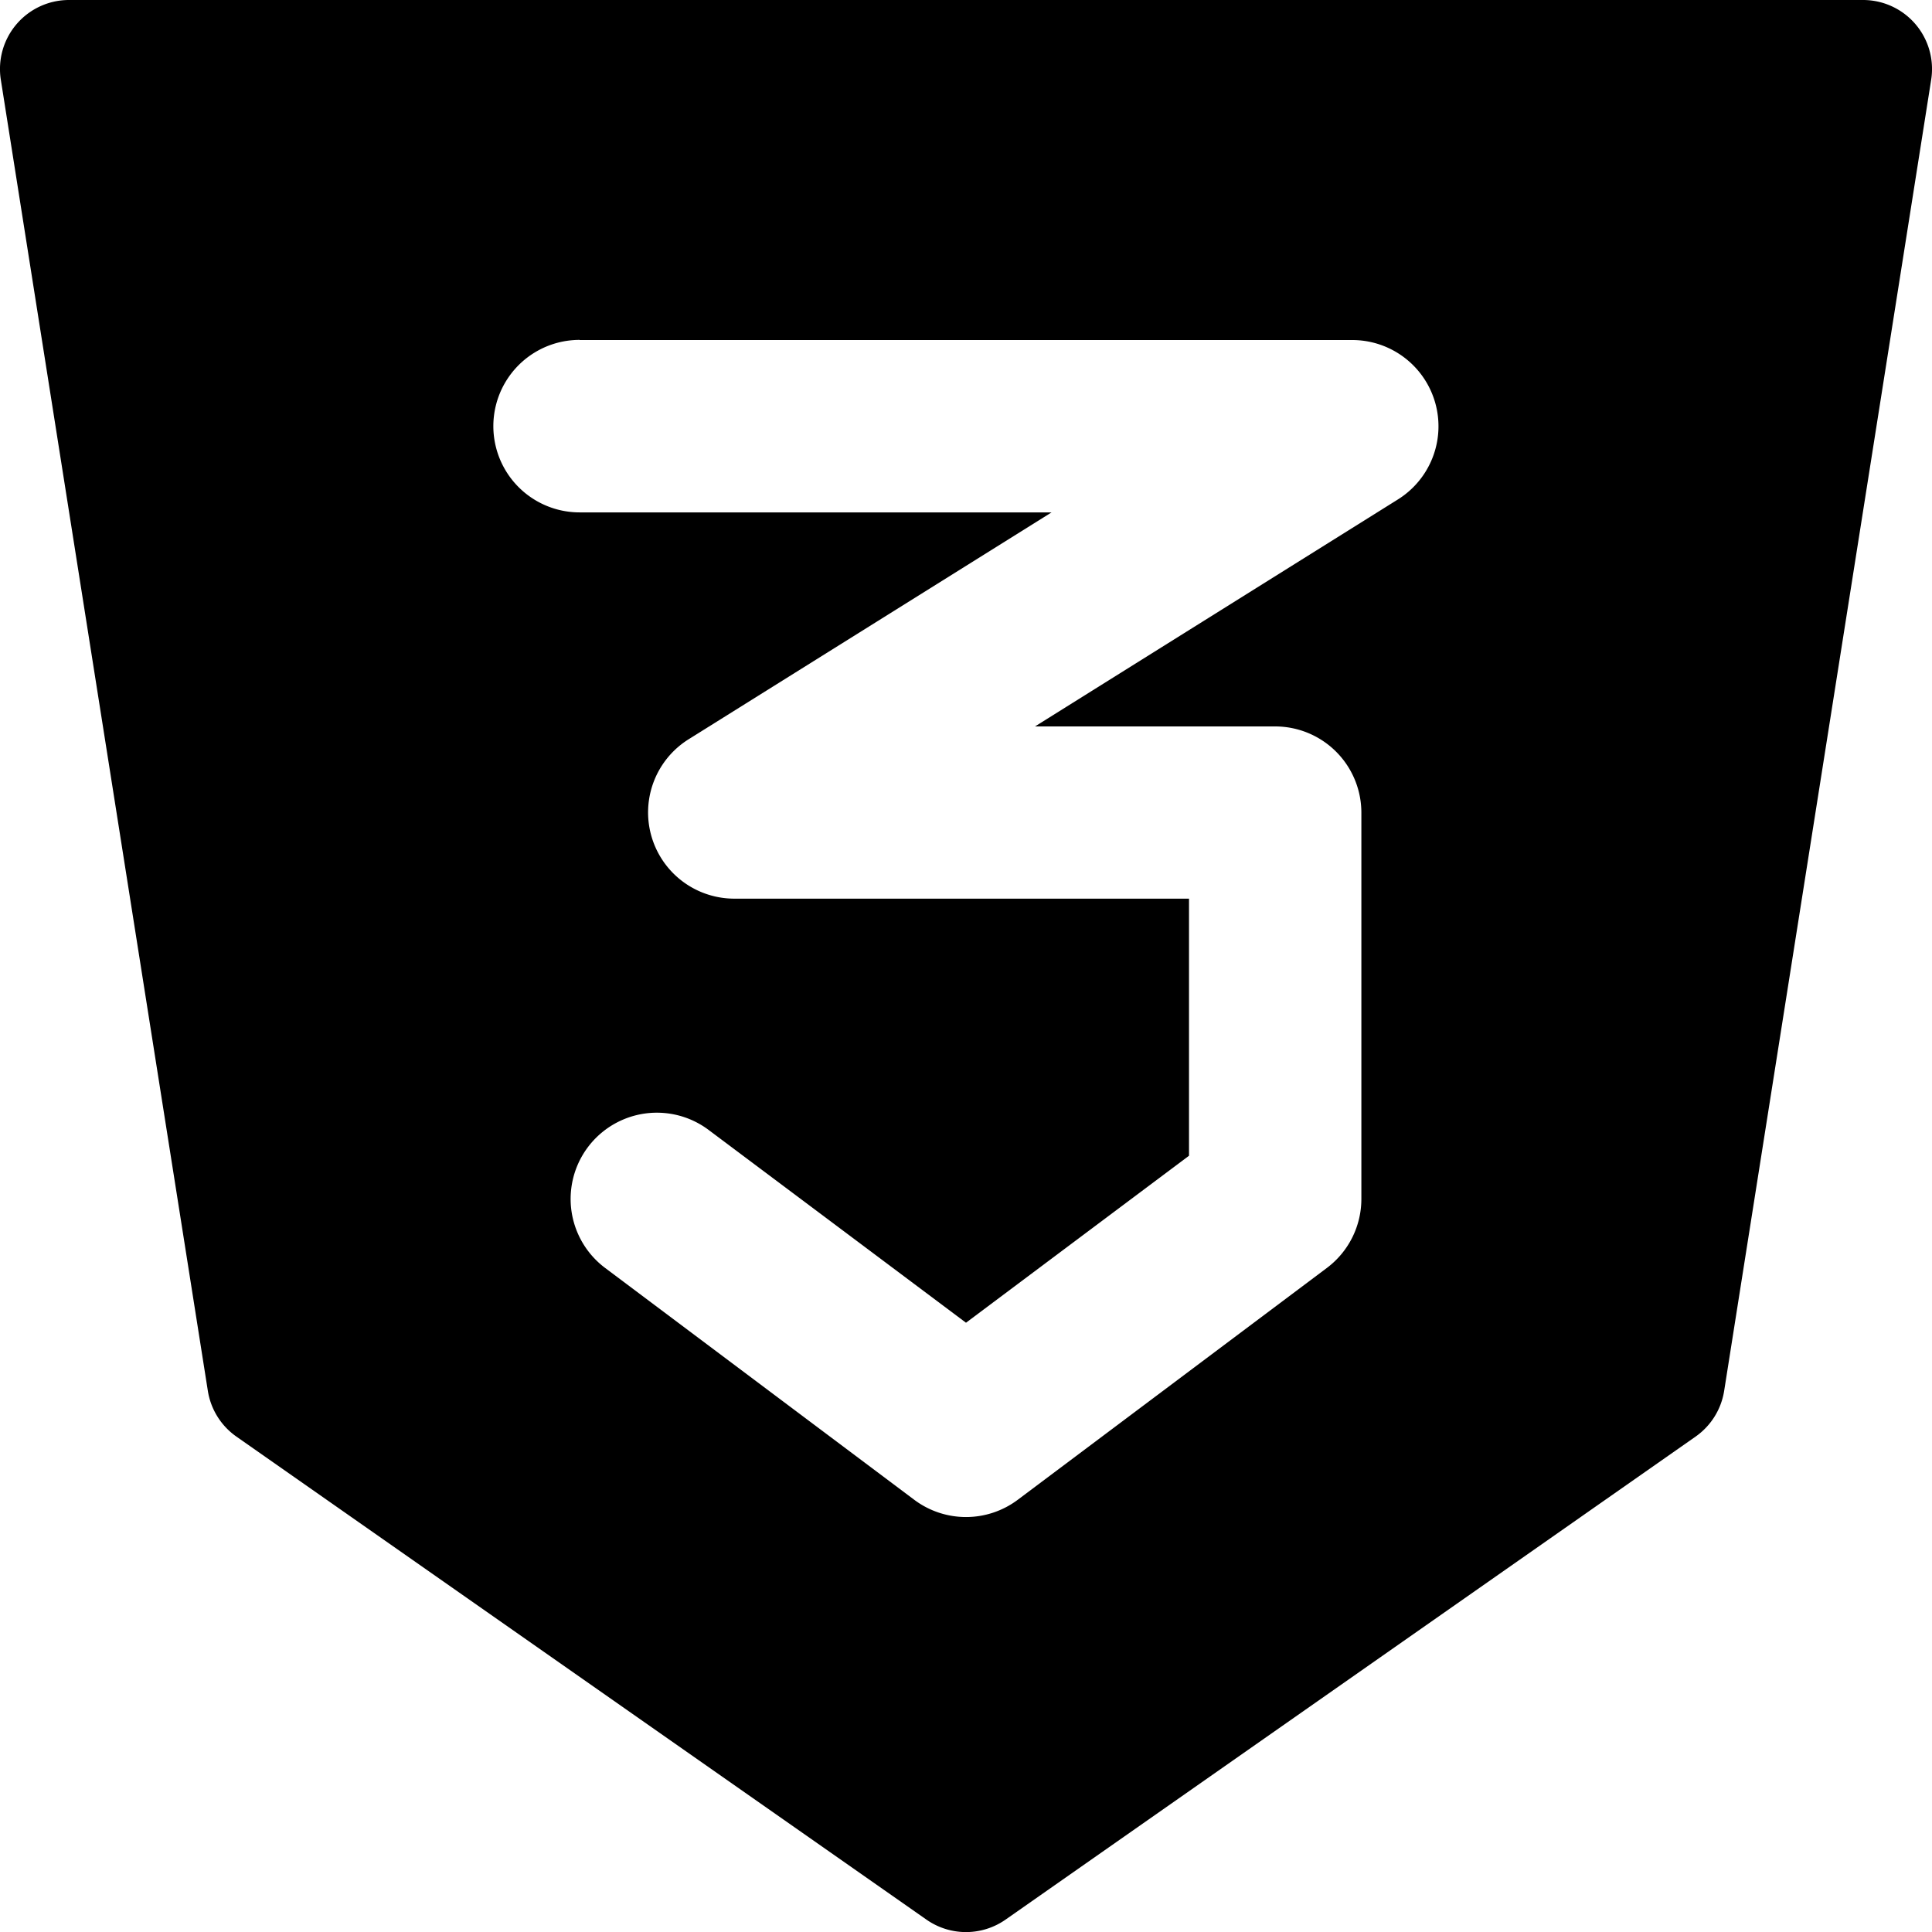 <?xml version="1.0" encoding="utf-8"?>
<!-- Generator: www.svgicons.com -->
<svg xmlns="http://www.w3.org/2000/svg" width="800" height="800" viewBox="0 0 14 14">
<path fill="currentColor" fill-rule="evenodd" d="M.12.175A.5.5 0 0 1 .5 0h13a.5.5 0 0 1 .494.578l-1.5 9.5a.5.5 0 0 1-.207.332l-5 3.5a.5.5 0 0 1-.574 0l-5-3.5a.5.5 0 0 1-.207-.332l-1.5-9.5A.5.5 0 0 1 .12.175M4.2 2.463a.625.625 0 1 0 0 1.25h3.42L4.99 5.357a.625.625 0 0 0 .331 1.155h3.295v1.863L7 9.585L5.135 8.188a.625.625 0 0 0-.75 1l2.24 1.68a.625.625 0 0 0 .75 0l2.24-1.68a.625.625 0 0 0 .25-.5v-2.8a.625.625 0 0 0-.625-.624H7.5l2.63-1.645a.625.625 0 0 0-.33-1.155H4.2Z" clip-rule="evenodd"/>
</svg>